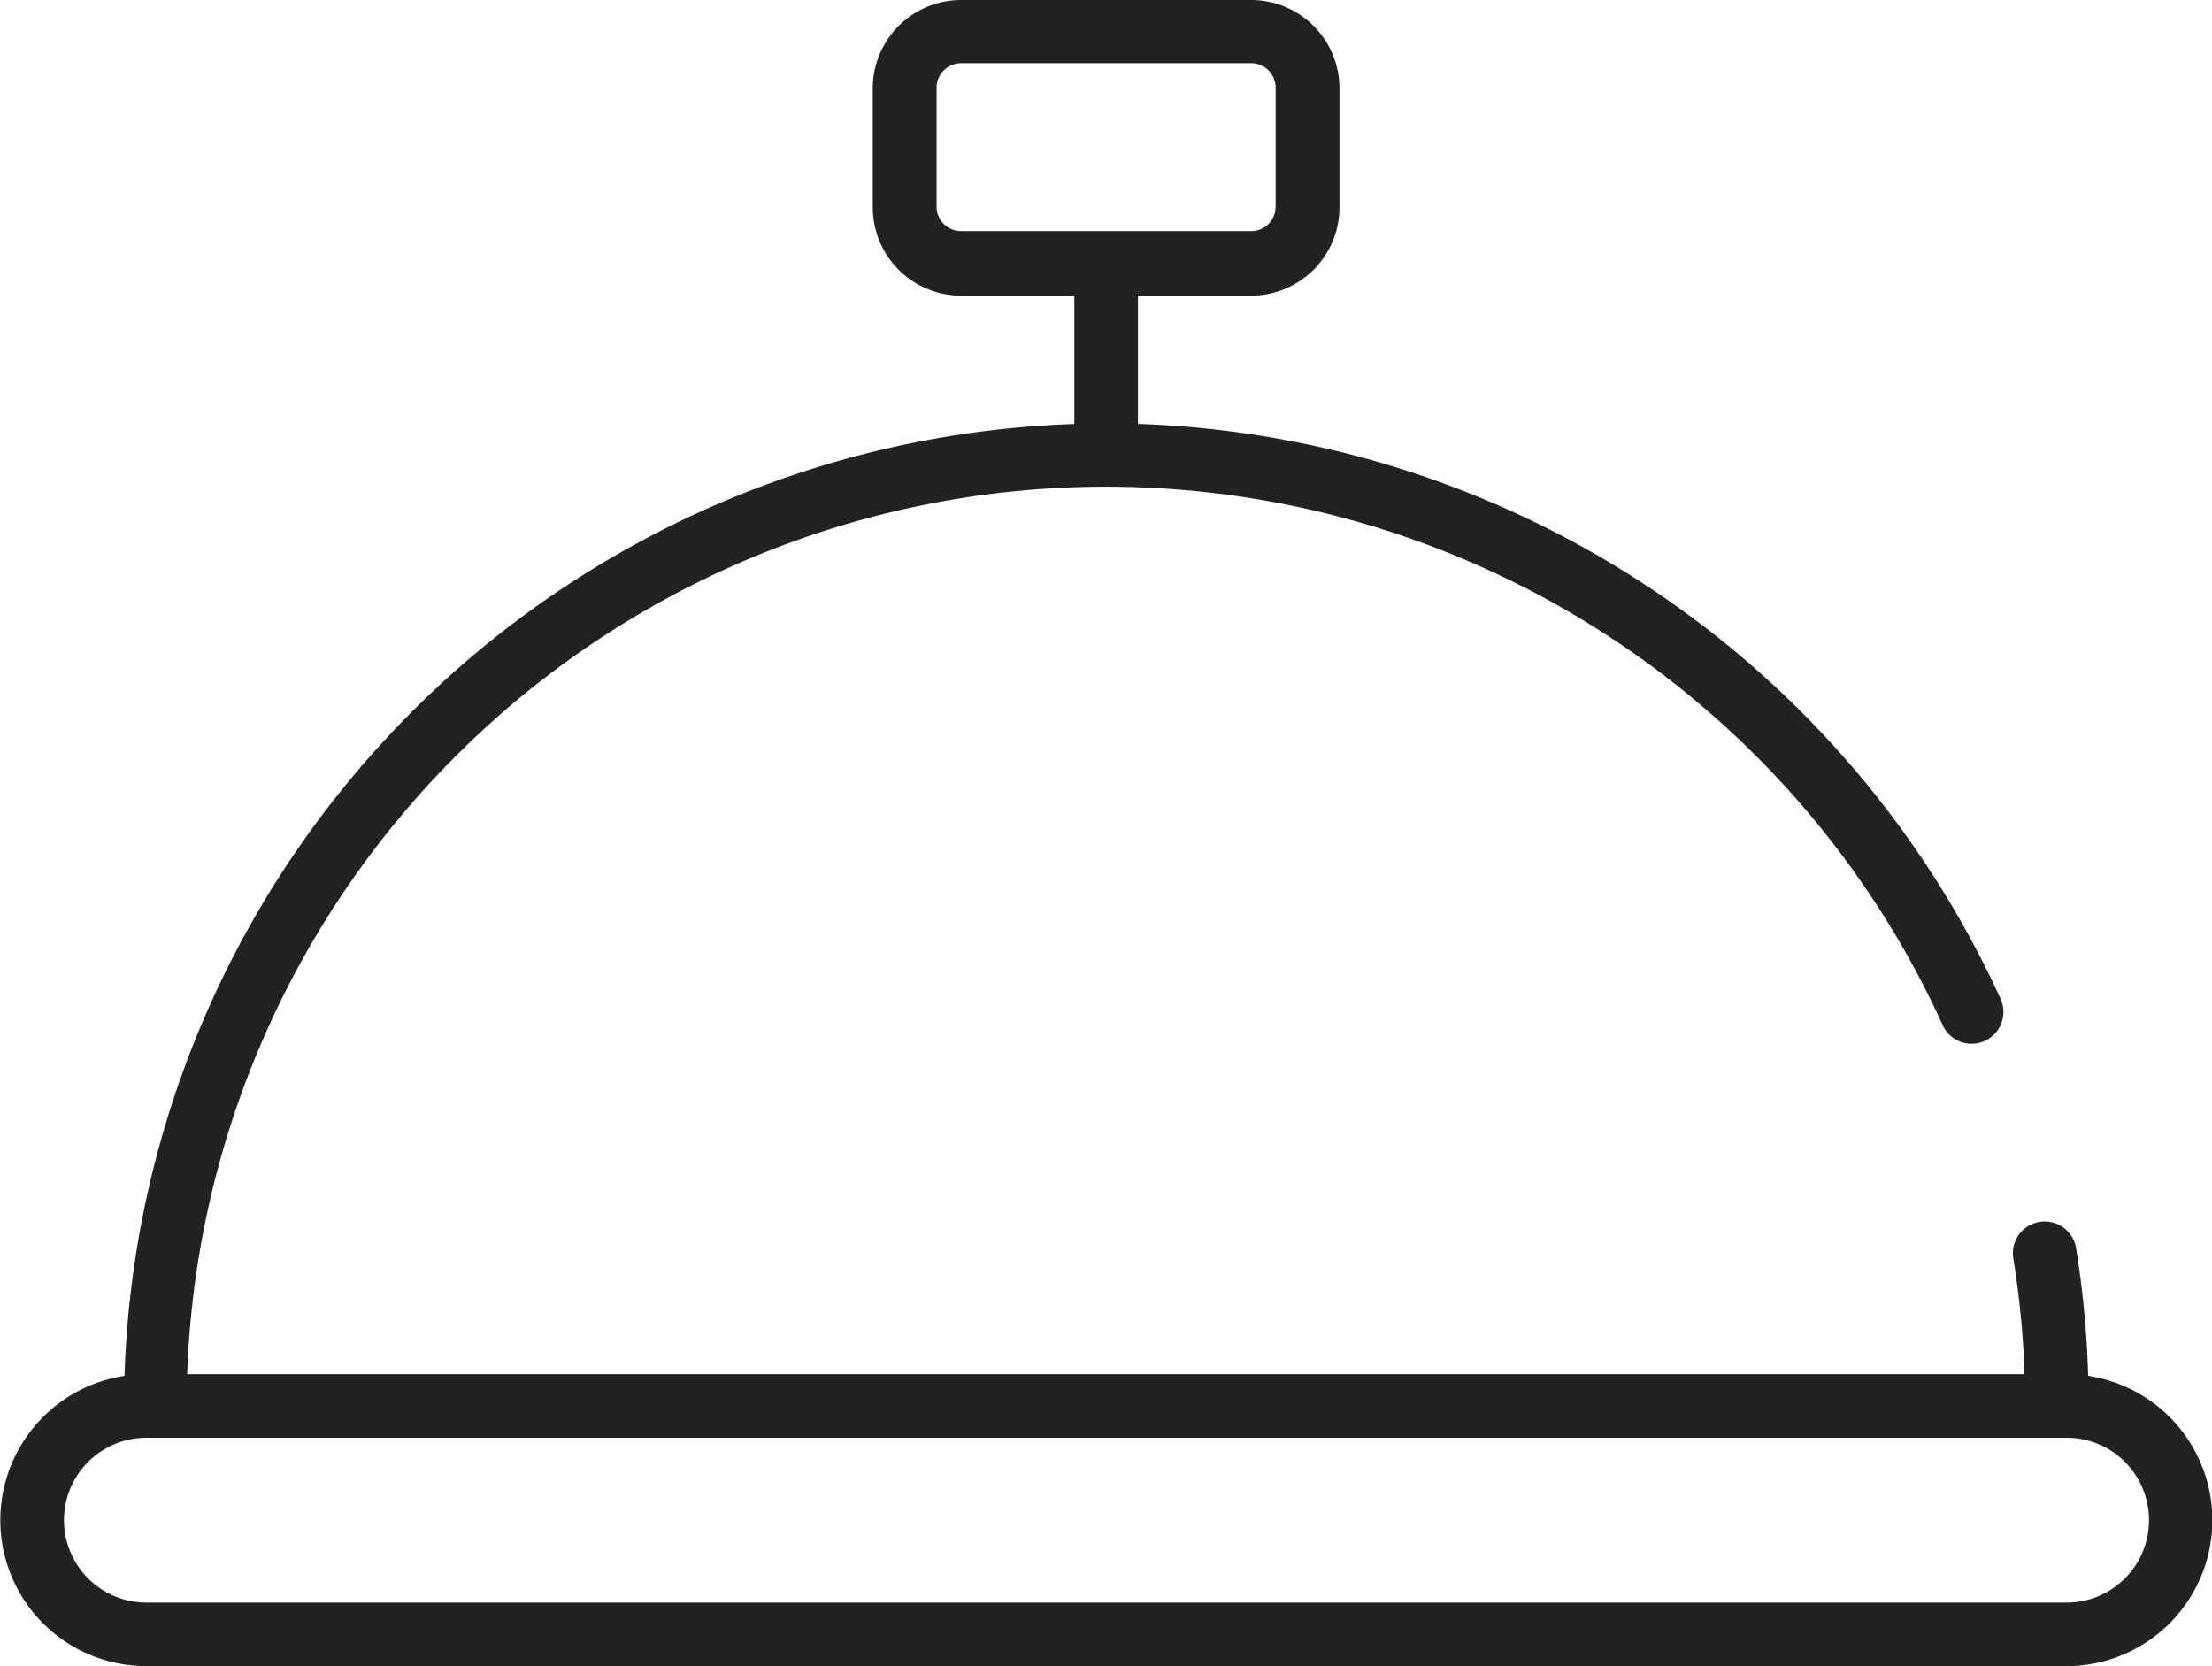 <svg xmlns="http://www.w3.org/2000/svg" width="27.129" height="20.436" viewBox="0 0 27.129 20.436"><g transform="translate(0 0)"><path d="M31.593,84.906a11.815,11.815,0,0,0-.148-1.611.329.329,0,1,0-.65.107,11.179,11.179,0,0,1,.141,1.489H8.28a11.334,11.334,0,0,1,21.649-4.355.329.329,0,1,0,.6-.272,12.017,12.017,0,0,0-10.59-7.03V71.542h1.45a1.023,1.023,0,0,0,1.022-1.022V69.06a1.023,1.023,0,0,0-1.022-1.022H17.83a1.023,1.023,0,0,0-1.022,1.022v1.46a1.023,1.023,0,0,0,1.022,1.022h1.45v1.694A12,12,0,0,0,7.625,84.906a1.729,1.729,0,0,0,.21,3.446H31.381a1.73,1.73,0,0,0,.212-3.446ZM17.467,70.52V69.06a.364.364,0,0,1,.364-.363h3.558a.364.364,0,0,1,.364.363v1.46a.364.364,0,0,1-.364.363H17.83A.364.364,0,0,1,17.467,70.52ZM31.381,87.693H7.835a1.071,1.071,0,1,1,0-2.143H31.381a1.071,1.071,0,1,1,0,2.143Z" transform="translate(-6.043 -67.977)" fill="#222"/><path d="M31.342,88.373H7.8a1.79,1.79,0,0,1-.269-3.56A12.065,12.065,0,0,1,19.18,73.138V71.564H17.791a1.084,1.084,0,0,1-1.083-1.083v-1.46a1.084,1.084,0,0,1,1.083-1.083h3.558a1.084,1.084,0,0,1,1.083,1.083v1.46a1.084,1.084,0,0,1-1.083,1.083H19.96v1.573A12.077,12.077,0,0,1,30.545,80.2a.39.39,0,0,1-.71.322A11.275,11.275,0,0,0,8.3,84.792H30.834a11.117,11.117,0,0,0-.138-1.419.39.39,0,1,1,.77-.127,11.862,11.862,0,0,1,.148,1.567,1.79,1.79,0,0,1-.271,3.56ZM17.791,68.059a.963.963,0,0,0-.962.961v1.46a.963.963,0,0,0,.962.961H19.3v1.814l-.059,0a11.944,11.944,0,0,0-11.6,11.61v.052l-.052.006a1.669,1.669,0,0,0,.2,3.326H31.342a1.669,1.669,0,0,0,.2-3.325l-.052-.006v-.052a11.777,11.777,0,0,0-.148-1.6.265.265,0,0,0-.308-.222.269.269,0,0,0-.222.309,11.26,11.26,0,0,1,.142,1.5l0,.062H8.178l0-.062a11.394,11.394,0,0,1,21.765-4.379.27.27,0,0,0,.246.157.268.268,0,0,0,.244-.38A11.956,11.956,0,0,0,19.9,73.255l-.059,0V71.442h1.51a.963.963,0,0,0,.962-.961v-1.46a.963.963,0,0,0-.962-.961ZM31.342,87.715H7.8a1.132,1.132,0,1,1,0-2.264H31.414v0h.009a1.132,1.132,0,0,1-.081,2.261ZM7.8,85.572a1.011,1.011,0,1,0,0,2.022H31.342a1.011,1.011,0,0,0,.015-2.022H7.8ZM21.349,70.9H17.791a.425.425,0,0,1-.424-.424v-1.46a.425.425,0,0,1,.424-.424h3.558a.425.425,0,0,1,.424.424v1.46A.425.425,0,0,1,21.349,70.9Zm-3.558-2.187a.3.3,0,0,0-.3.3v1.46a.3.3,0,0,0,.3.3h3.558a.3.3,0,0,0,.3-.3v-1.46a.3.3,0,0,0-.3-.3Z" transform="translate(-6.004 -67.938)" fill="#222"/></g></svg>